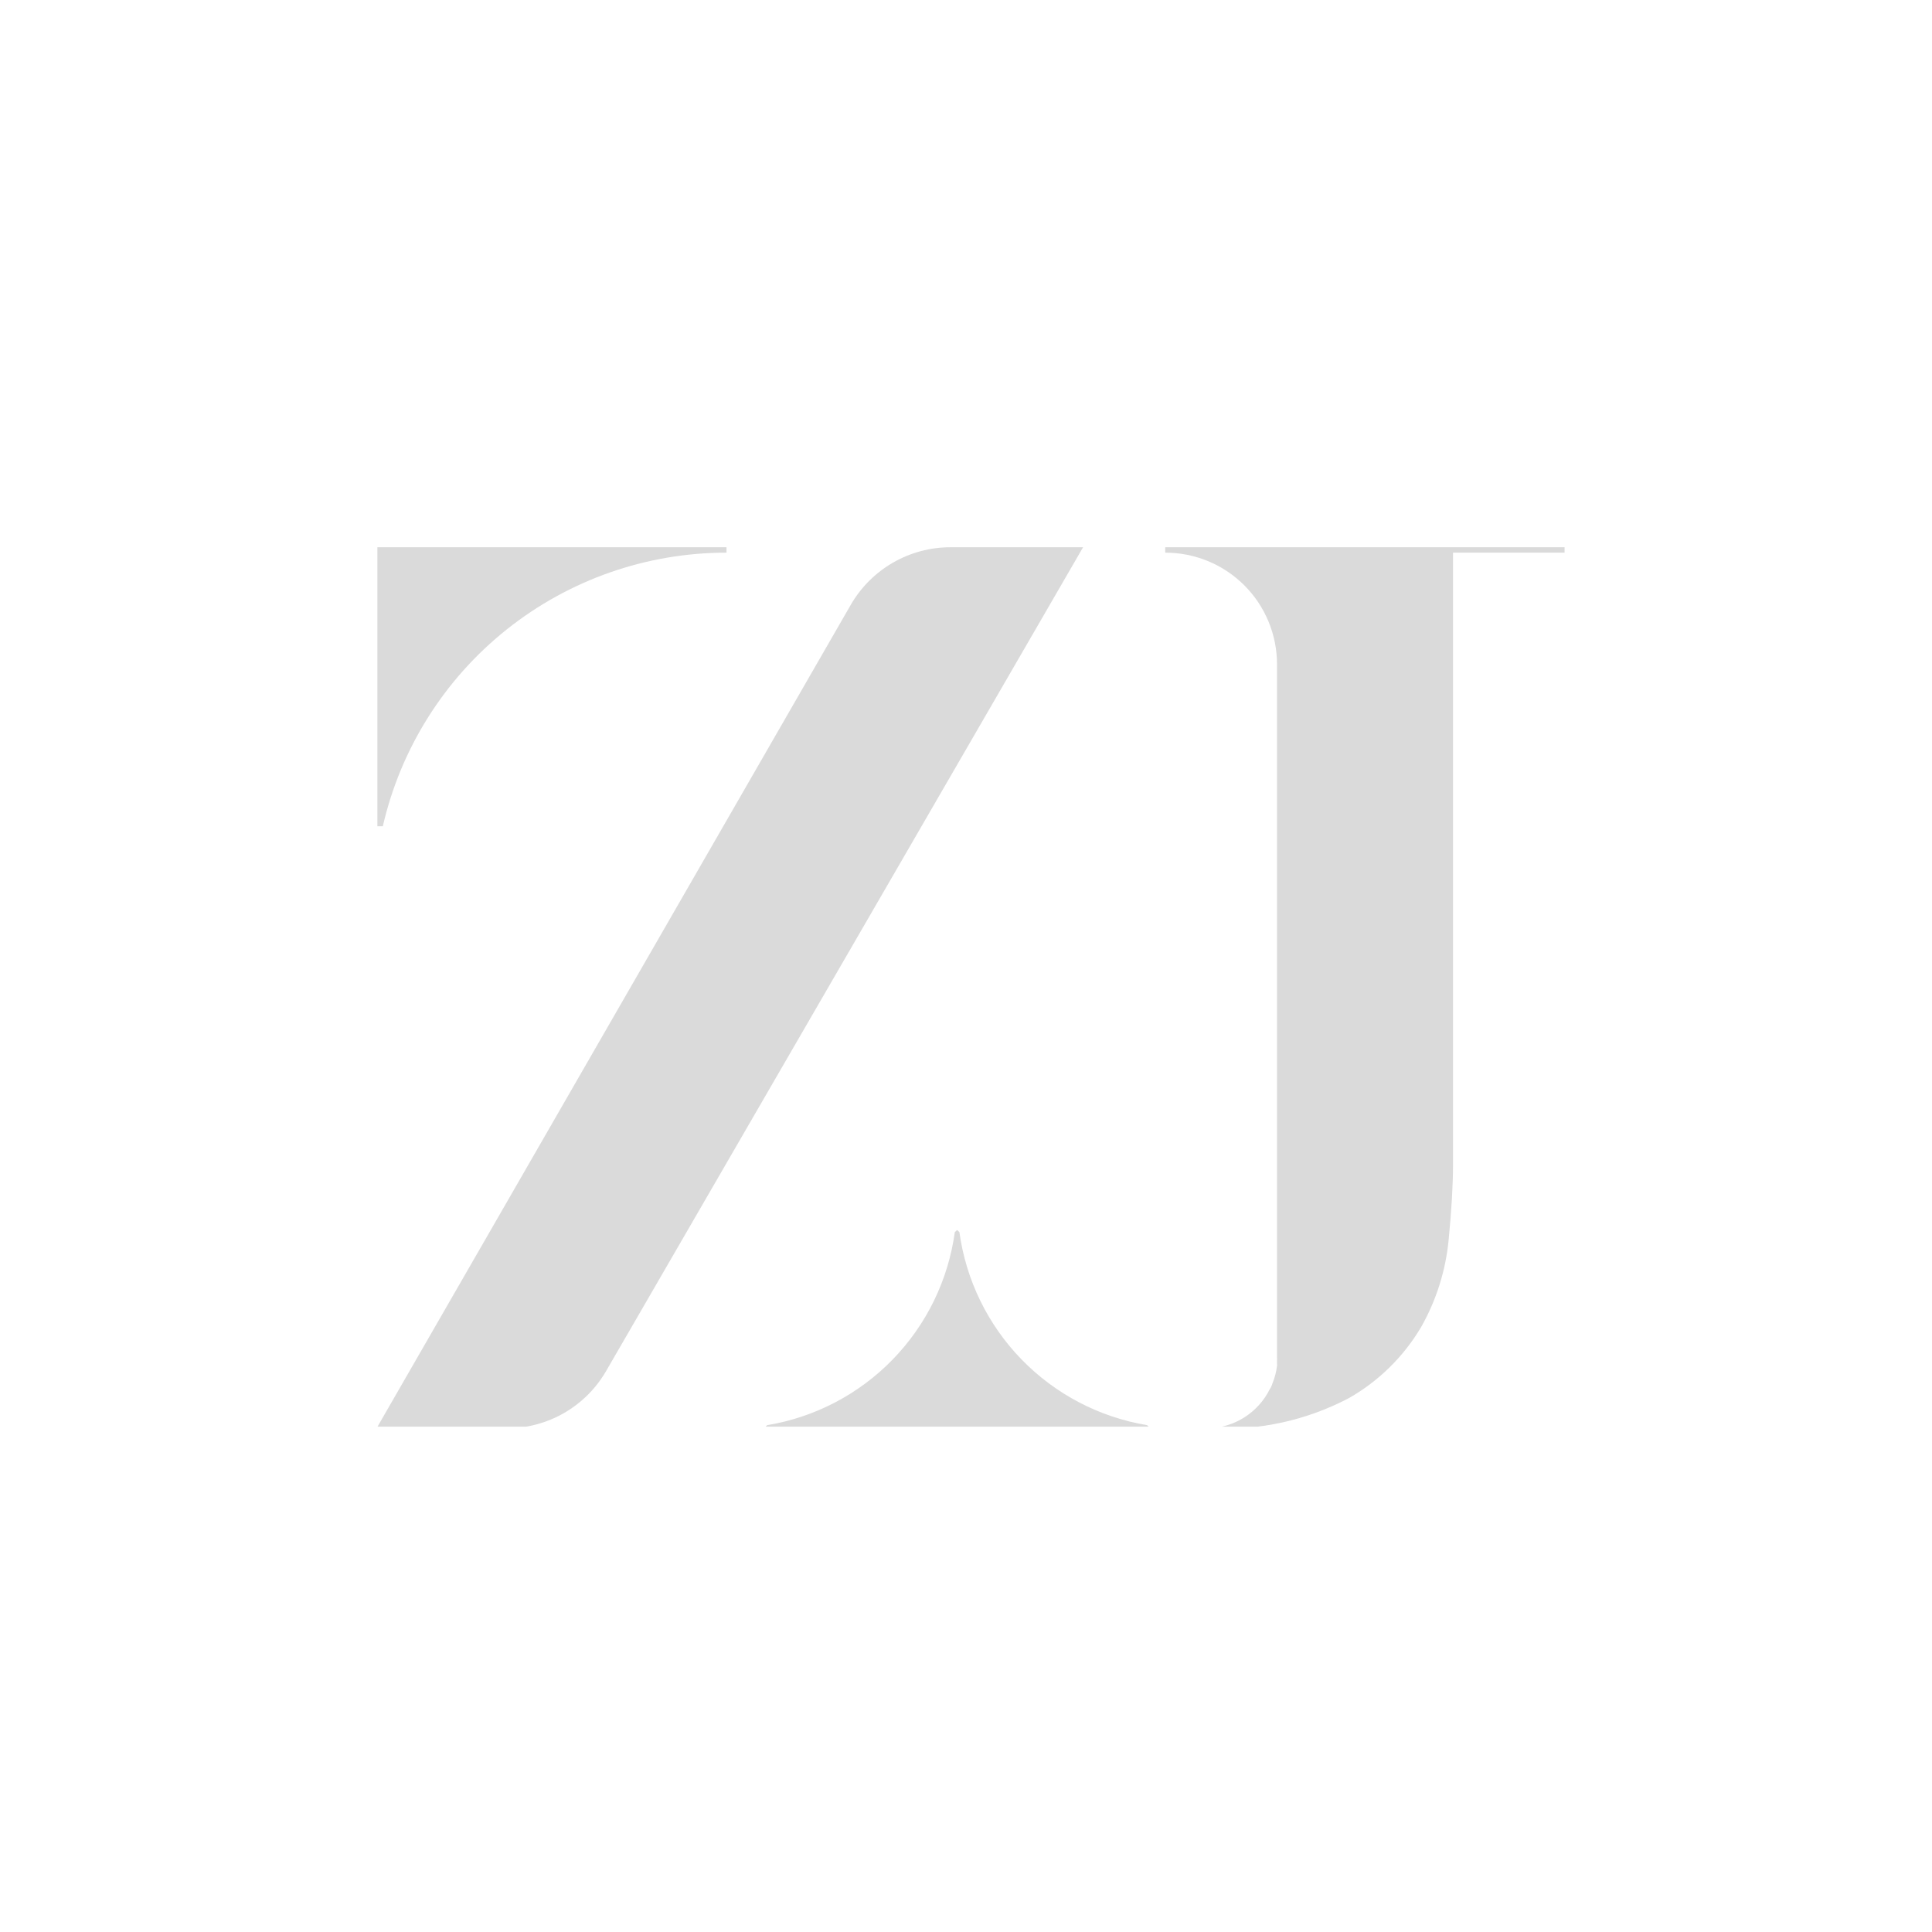 <svg width="100" height="100" viewBox="0 0 100 100" fill="none" xmlns="http://www.w3.org/2000/svg">
<g clip-path="url(#clip0_641_3617)">
<path d="M37.603 28.606V28.326H19.534V42.767H19.815C20.739 38.742 23.001 35.149 26.233 32.577C29.464 30.004 33.472 28.604 37.603 28.606V28.606Z" fill="#DADADA"/>
<path d="M60.312 28.326V28.606C61.072 28.605 61.824 28.753 62.526 29.043C63.227 29.332 63.865 29.758 64.403 30.294C64.94 30.83 65.366 31.467 65.657 32.169C65.948 32.87 66.098 33.622 66.098 34.381V68.974C66.098 69.352 66.098 69.784 66.098 70.259C66.104 70.309 66.104 70.36 66.098 70.41C66.098 70.475 66.098 70.54 66.098 70.604C66.103 70.636 66.103 70.669 66.098 70.701C66.06 71.013 65.98 71.318 65.86 71.608C65.83 71.715 65.782 71.817 65.72 71.91C65.419 72.513 64.957 73.02 64.386 73.376C63.814 73.733 63.156 73.924 62.482 73.929H62.698C65.17 74.058 67.631 73.517 69.822 72.364C71.371 71.481 72.662 70.208 73.567 68.672C74.347 67.29 74.828 65.761 74.981 64.182C75.132 62.628 75.208 61.333 75.208 60.285V28.606H80.982V28.326H60.312Z" fill="#DADADA"/>
<path d="M49.195 28.326C48.149 28.326 47.122 28.601 46.216 29.124C45.311 29.647 44.559 30.399 44.036 31.305L19.491 73.929H26.226C27.27 73.93 28.295 73.656 29.199 73.135C30.103 72.614 30.853 71.864 31.375 70.96L56.06 28.326H49.195Z" fill="#DADADA"/>
<path d="M59.373 73.766C56.899 73.355 54.622 72.162 52.874 70.364C51.127 68.566 50 66.256 49.658 63.772L49.54 63.664L49.421 63.772C49.081 66.257 47.955 68.567 46.207 70.366C44.459 72.165 42.181 73.356 39.707 73.766L39.545 73.928H59.545L59.373 73.766Z" fill="#DADADA"/>
</g>
<defs>
<clipPath id="clip0_641_3617">
<rect width="62.096" height="46.187" fill="white" transform="translate(19.092 27.656)"/>
</clipPath>
</defs>
</svg>
